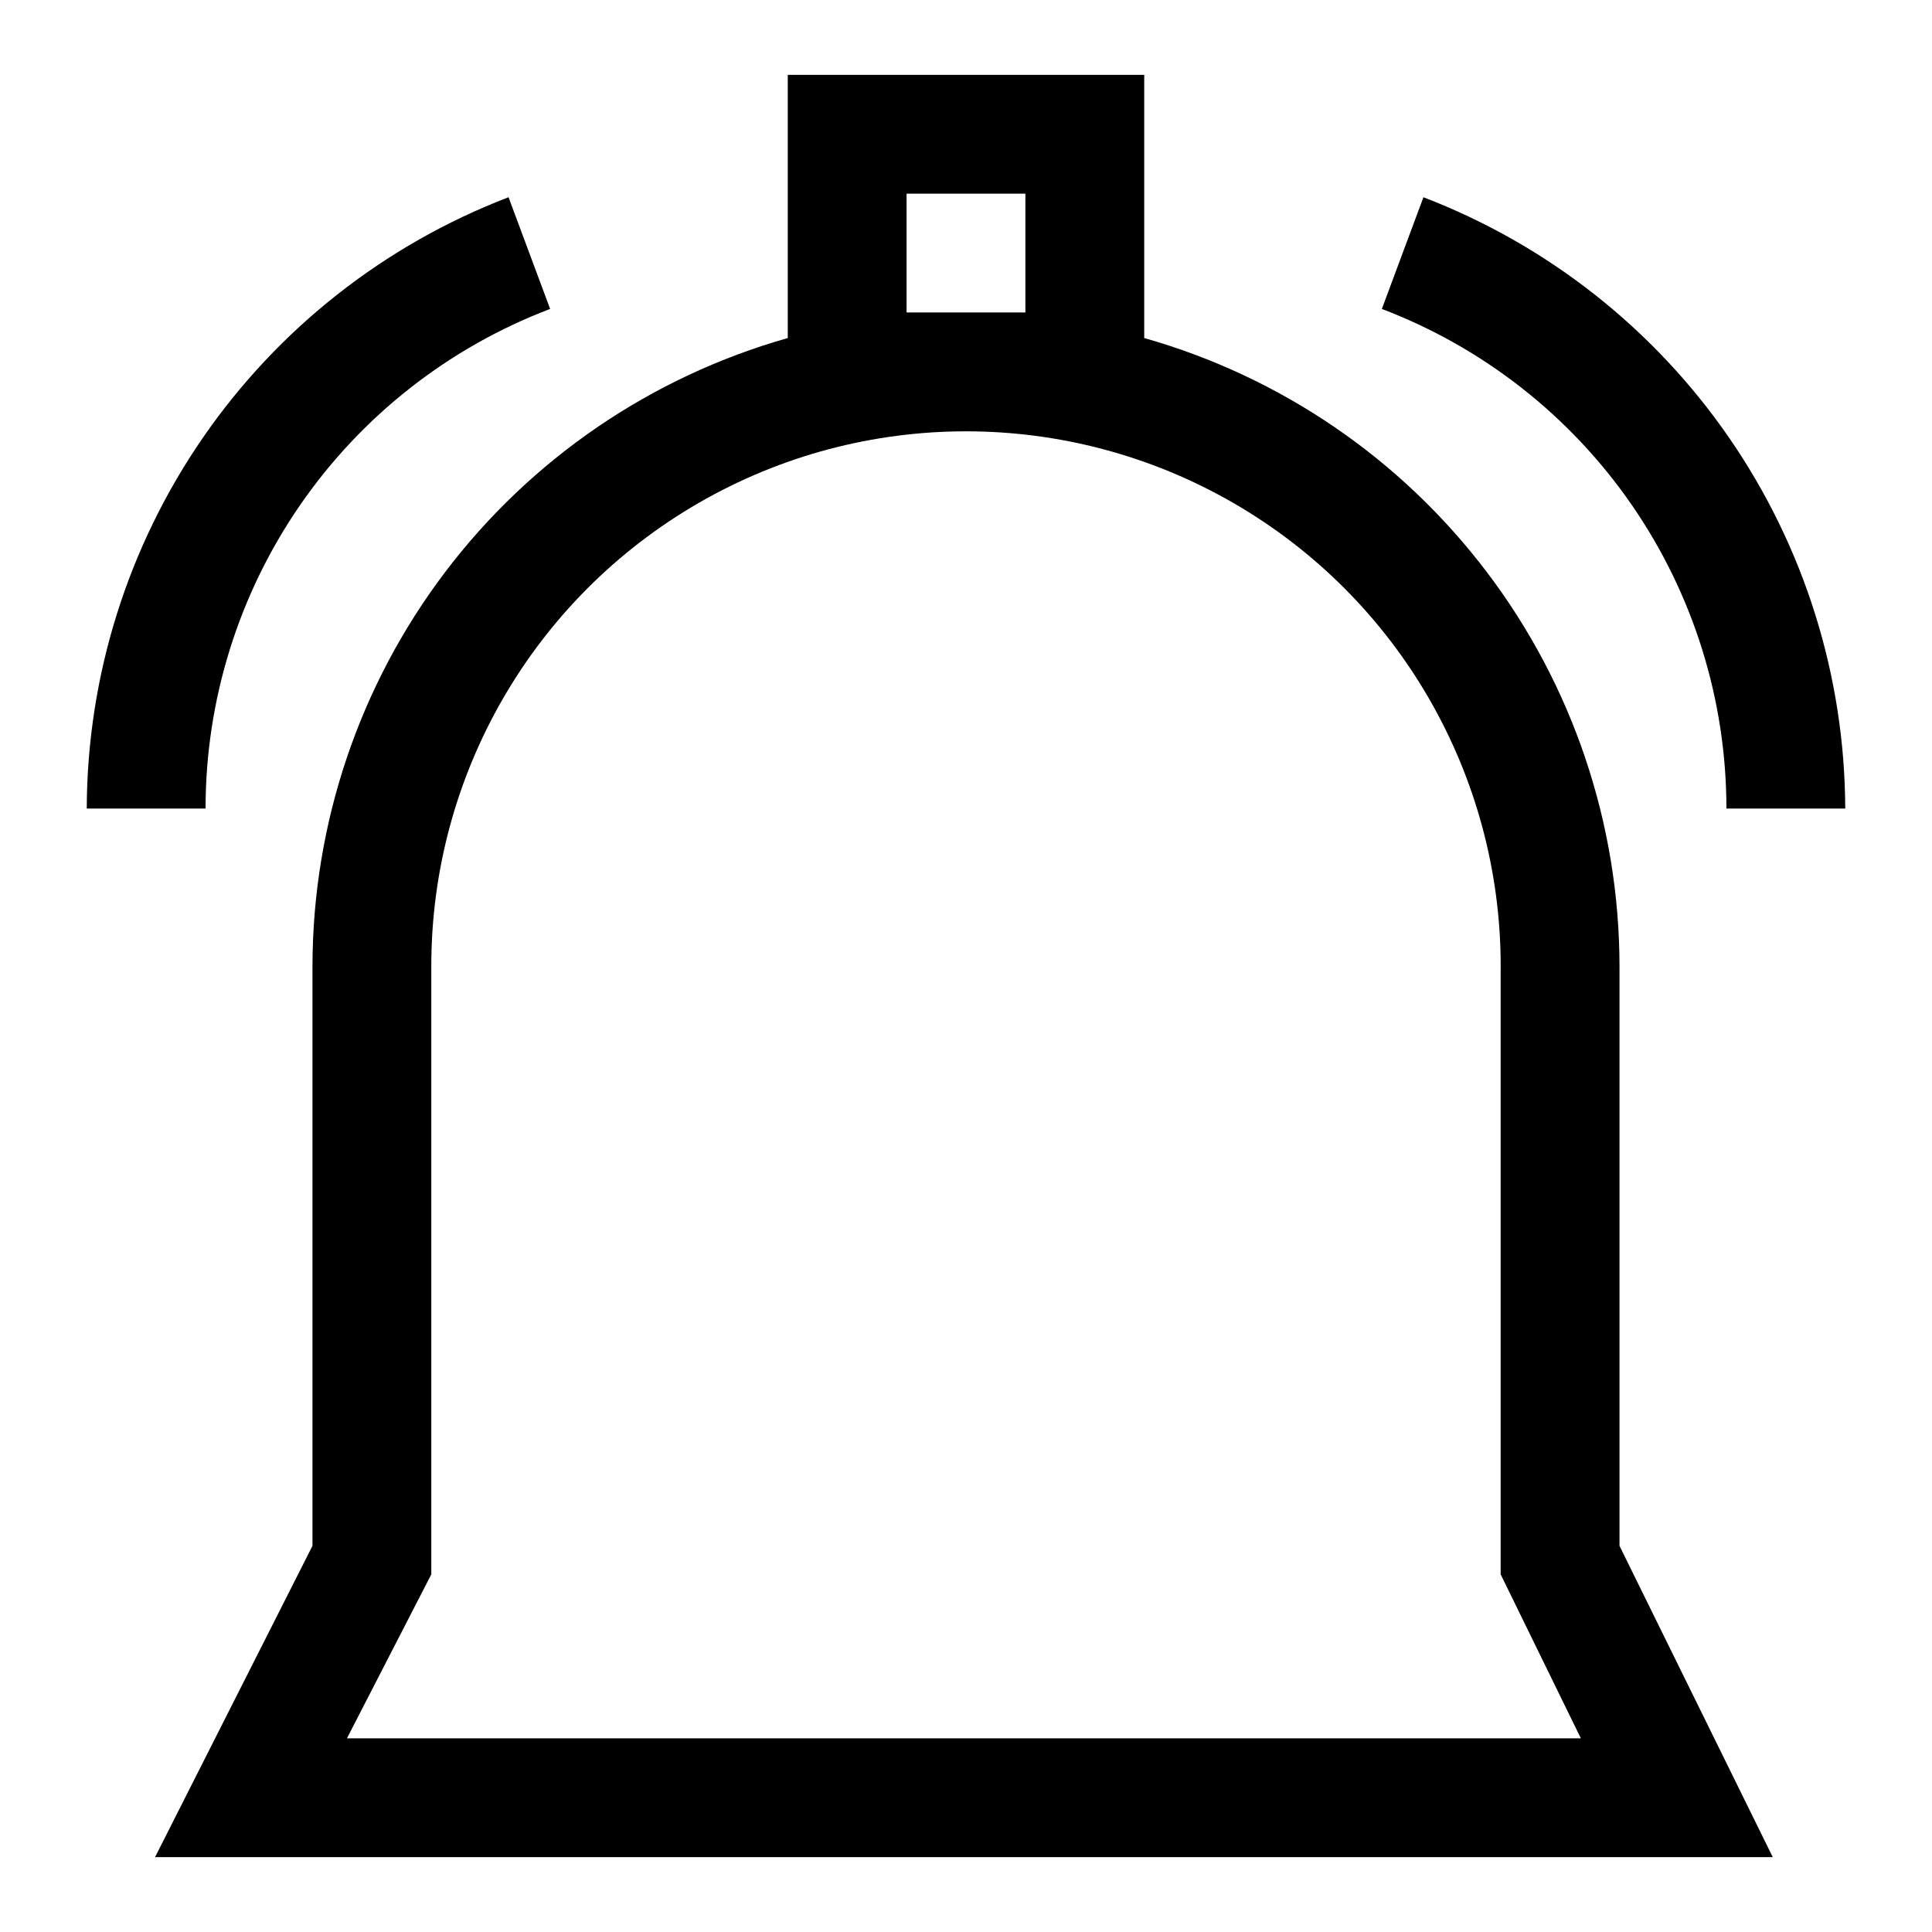 <?xml version="1.0" encoding="UTF-8"?>
<!-- Uploaded to: ICON Repo, www.iconrepo.com, Generator: ICON Repo Mixer Tools -->
<svg fill="#000000" width="800px" height="800px" version="1.1" viewBox="144 144 512 512" xmlns="http://www.w3.org/2000/svg">
 <g>
  <path d="m226.81 400v153.66l-41.719 82.5h428.71l-40.617-82.5v-153.66c-0.047-37.664-12.363-74.281-35.094-104.31-22.727-30.031-54.625-51.832-90.859-62.105v-69.746h-94.465v69.746c-36.234 10.273-68.129 32.074-90.859 62.105-22.727 30.031-35.047 66.648-35.094 104.31zm314.88 0v161.22l21.254 43.453h-327l22.355-43.453v-161.22c0-50.625 27.008-97.402 70.848-122.71 43.844-25.312 97.855-25.312 141.7 0 43.84 25.312 70.848 72.09 70.848 122.71zm-157.44-173.19v-31.488h31.488v31.488z"/>
  <path d="m289.79 225.87-11.02-29.602c-32.801 12.578-61.027 34.781-80.977 63.695-19.949 28.914-30.691 63.184-30.805 98.312h31.488c0.004-28.727 8.742-56.77 25.047-80.418 16.309-23.645 39.418-41.777 66.266-51.988z"/>
  <path d="m601.52 358.28h31.488c-0.117-35.129-10.855-69.398-30.805-98.312-19.953-28.914-48.18-51.117-80.98-63.695l-11.02 29.602c26.848 10.211 49.957 28.344 66.266 51.988 16.309 23.648 25.043 51.691 25.051 80.418z"/>
 </g>
</svg>